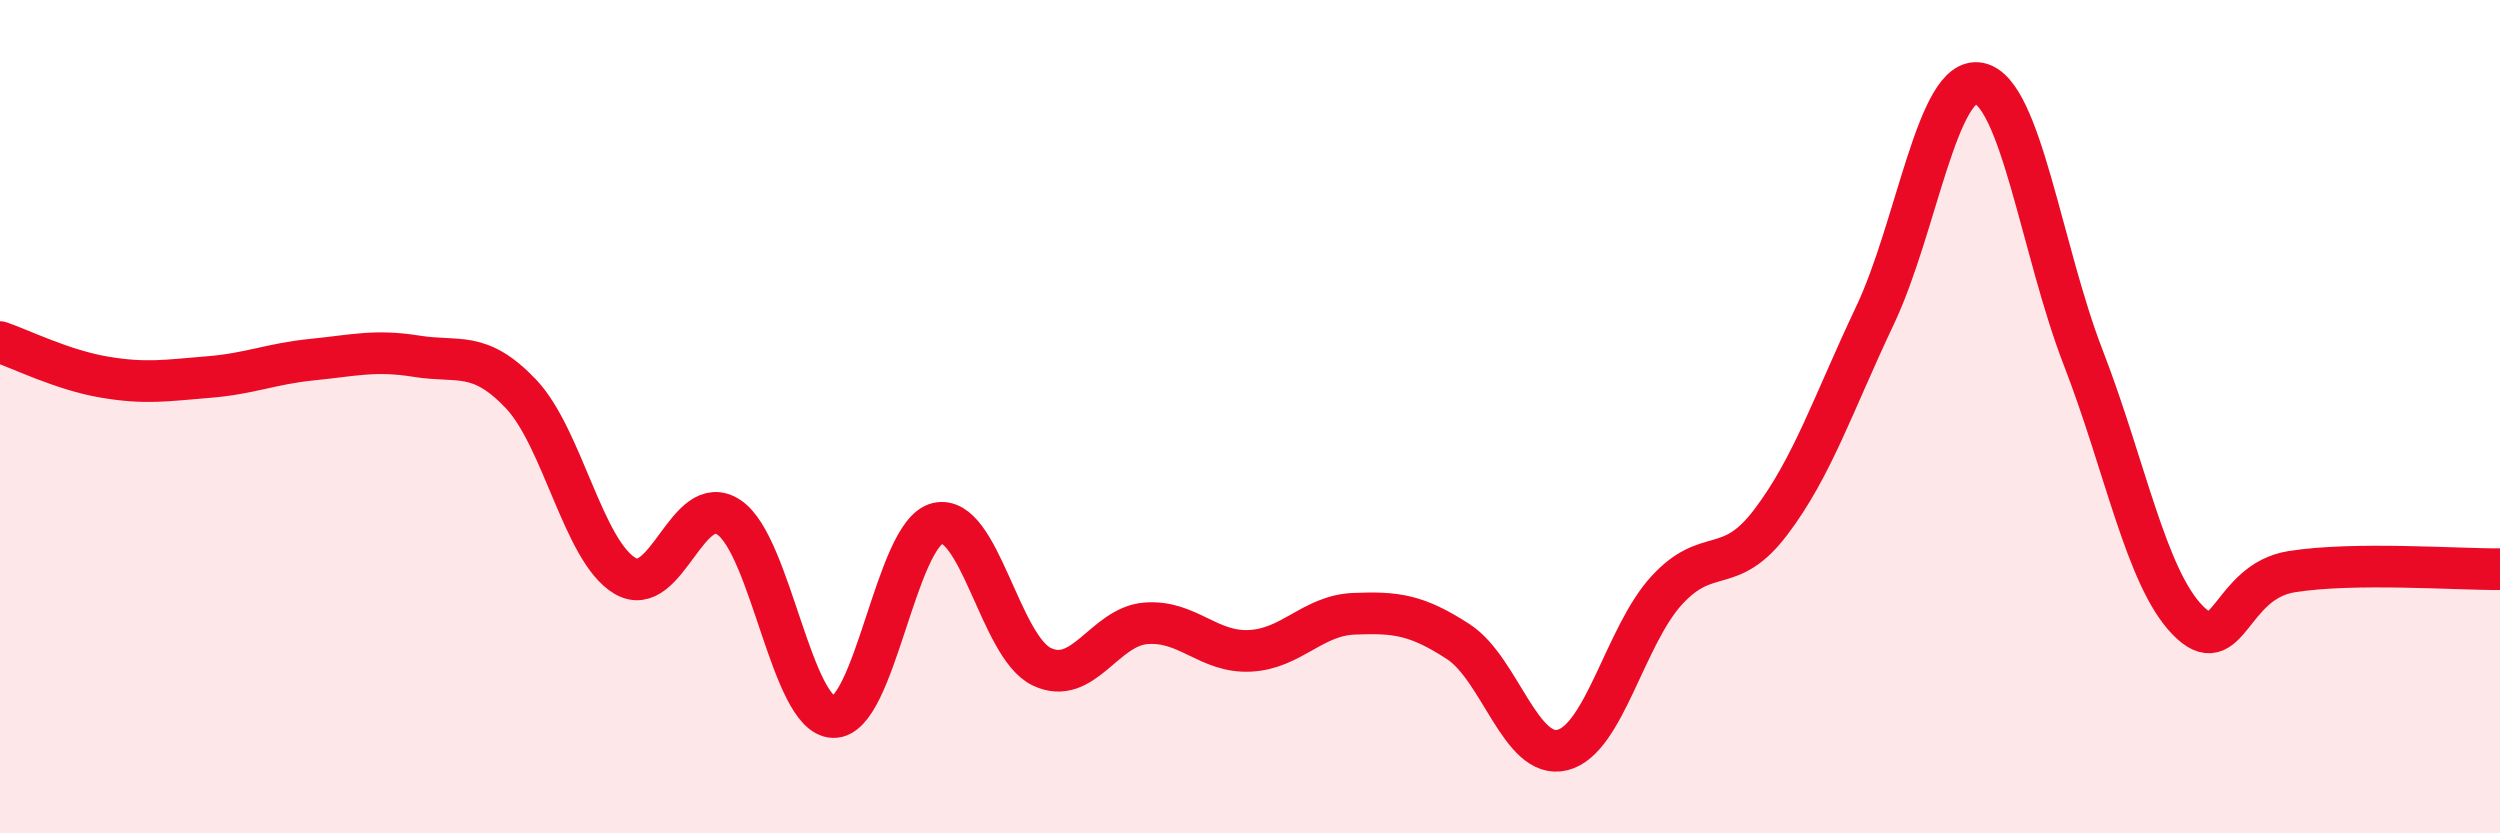 
    <svg width="60" height="20" viewBox="0 0 60 20" xmlns="http://www.w3.org/2000/svg">
      <path
        d="M 0,8.21 C 0.5,8.38 1.5,8.88 2.5,9.05 C 3.5,9.22 4,9.13 5,9.05 C 6,8.97 6.5,8.73 7.5,8.63 C 8.5,8.53 9,8.39 10,8.55 C 11,8.71 11.5,8.4 12.5,9.45 C 13.5,10.5 14,13.23 15,13.82 C 16,14.41 16.5,11.74 17.5,12.42 C 18.5,13.1 19,17.18 20,17.21 C 21,17.24 21.5,12.8 22.5,12.56 C 23.5,12.32 24,15.52 25,16 C 26,16.48 26.5,15.04 27.5,14.96 C 28.5,14.88 29,15.67 30,15.62 C 31,15.57 31.5,14.77 32.5,14.73 C 33.5,14.69 34,14.75 35,15.4 C 36,16.05 36.5,18.25 37.5,18 C 38.5,17.75 39,15.26 40,14.17 C 41,13.08 41.5,13.85 42.5,12.53 C 43.5,11.21 44,9.68 45,7.57 C 46,5.46 46.5,1.8 47.5,2 C 48.5,2.2 49,6.01 50,8.59 C 51,11.17 51.5,13.85 52.5,14.88 C 53.5,15.91 53.5,13.96 55,13.72 C 56.5,13.48 59,13.67 60,13.66L60 20L0 20Z"
        fill="#EB0A25"
        opacity="0.1"
        stroke-linecap="round"
        stroke-linejoin="round"
      />
      <path
        d="M 0,8.21 C 0.5,8.38 1.5,8.88 2.5,9.05 C 3.5,9.22 4,9.13 5,9.05 C 6,8.97 6.5,8.73 7.5,8.63 C 8.5,8.53 9,8.39 10,8.55 C 11,8.71 11.5,8.4 12.5,9.45 C 13.5,10.5 14,13.23 15,13.82 C 16,14.41 16.5,11.74 17.5,12.42 C 18.5,13.1 19,17.18 20,17.21 C 21,17.24 21.5,12.8 22.5,12.56 C 23.5,12.32 24,15.52 25,16 C 26,16.48 26.5,15.04 27.5,14.96 C 28.5,14.88 29,15.67 30,15.62 C 31,15.57 31.5,14.77 32.5,14.73 C 33.5,14.69 34,14.75 35,15.4 C 36,16.05 36.5,18.25 37.5,18 C 38.5,17.75 39,15.26 40,14.17 C 41,13.08 41.5,13.85 42.5,12.53 C 43.5,11.21 44,9.68 45,7.57 C 46,5.46 46.5,1.8 47.5,2 C 48.5,2.2 49,6.01 50,8.59 C 51,11.17 51.5,13.85 52.5,14.88 C 53.5,15.91 53.5,13.96 55,13.72 C 56.5,13.48 59,13.67 60,13.66"
        stroke="#EB0A25"
        stroke-width="1"
        fill="none"
        stroke-linecap="round"
        stroke-linejoin="round"
      />
    </svg>
  